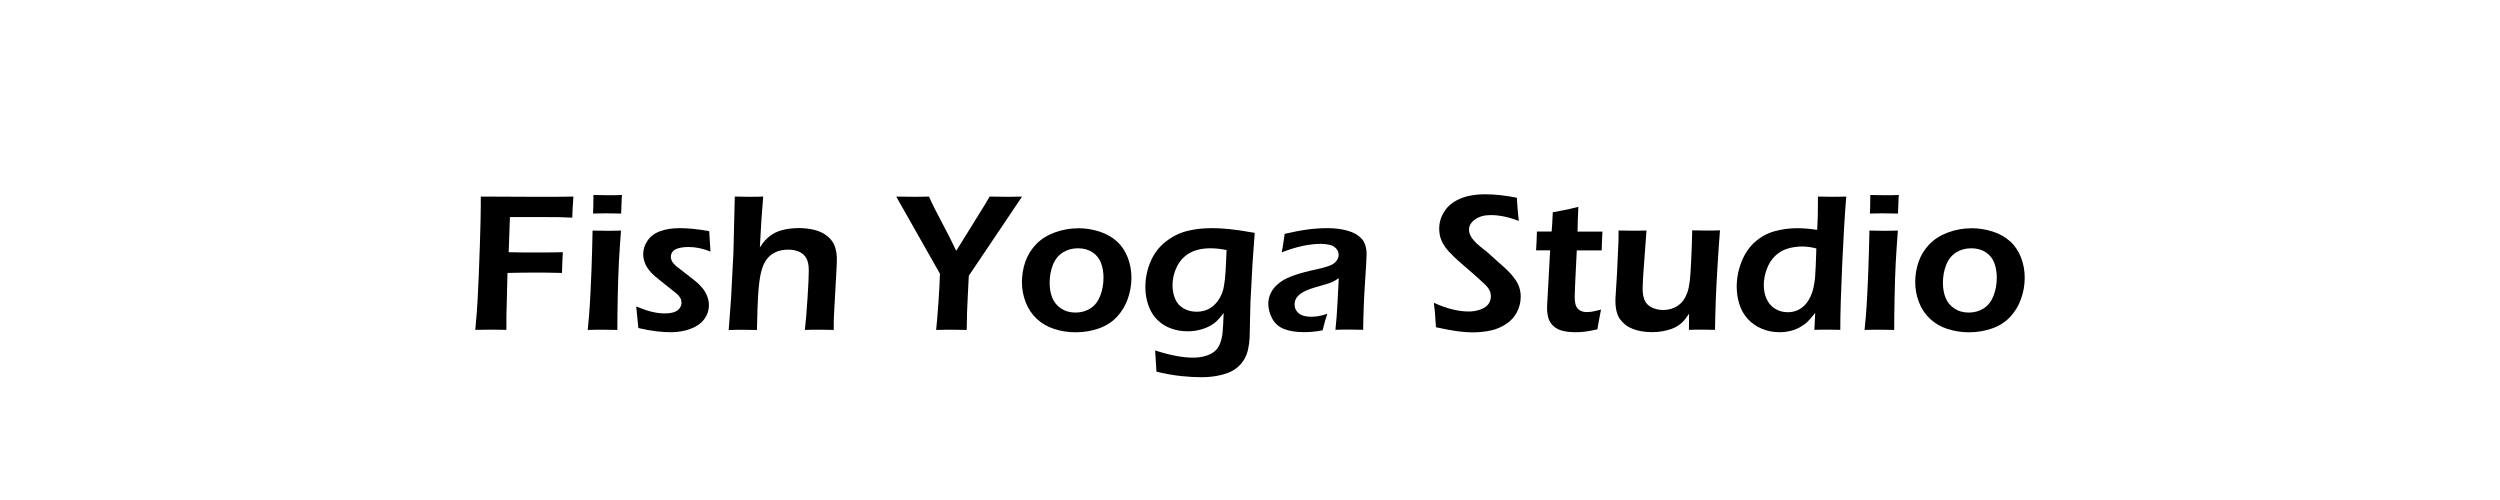 <?xml version="1.0" encoding="UTF-8"?>
<svg id="_圖層_2" data-name="圖層 2" xmlns="http://www.w3.org/2000/svg" viewBox="0 0 350 70">
  <path d="M66.54,46.18c.17-1.79.28-3.22.33-4.31.1-1.81.21-4.41.32-7.79.08-2.5.12-4.26.12-5.29v-1.27c2.61.02,4.9.03,6.86.03h3.83s2.28-.03,2.28-.03c-.1,1.36-.16,2.34-.16,2.95l-1.96-.07h-.79s-1.07-.01-1.07-.01h-4.91s-.17,4.92-.17,4.92l2.32.04c1.77,0,2.9,0,3.4-.01l1.86-.03c-.06,1.06-.1,2.02-.12,2.9-1.59-.04-2.85-.05-3.79-.05-1.18,0-2.46.02-3.84.05l-.15,6.04v1.23s-.01.7-.01.7l-2.09-.03c-.11,0-.87,0-2.27.03Z"/>
  <path d="M82.28,46.18c.14-1.37.24-2.51.29-3.43.09-1.46.17-3.14.24-5.04s.12-3.71.15-5.43c.89.02,1.55.03,2,.03.41,0,1.07,0,1.98-.03-.12,1.59-.22,3.1-.3,4.54-.07,1.44-.13,3.09-.16,4.95-.04,1.86-.05,3.33-.05,4.42-.83-.02-1.5-.03-2-.03-.47,0-1.19,0-2.15.03ZM83.03,29.9c.04-.94.05-1.66.05-2.16v-.44c.83.02,1.5.03,2.02.03.71,0,1.37,0,1.98-.03-.03.23-.05.49-.05.78l-.07,1.82c-.69-.02-1.33-.03-1.91-.03s-1.26,0-2.02.03Z"/>
  <path d="M89.37,45.92l-.3-3.01c.89.36,1.65.62,2.27.76.62.14,1.19.21,1.71.21s.96-.06,1.31-.18.62-.31.79-.55c.17-.24.26-.49.26-.76,0-.12-.01-.23-.03-.33-.02-.1-.06-.21-.12-.31-.06-.11-.13-.21-.21-.31-.08-.1-.18-.21-.32-.33s-.33-.28-.59-.47l-.74-.59c-.71-.56-1.25-.99-1.63-1.31-.37-.32-.69-.64-.94-.98-.26-.33-.45-.68-.58-1.05-.13-.37-.2-.75-.2-1.13,0-.67.2-1.3.61-1.9.41-.6,1-1.04,1.77-1.32.77-.28,1.69-.42,2.73-.42,1.19,0,2.57.14,4.13.42l.18,2.86c-1.06-.43-2.07-.64-3.05-.64-.53,0-.99.05-1.39.16s-.68.26-.85.48c-.17.21-.26.45-.26.72,0,.16.03.31.08.46s.15.31.29.47.29.32.47.46.55.43,1.11.86c.56.43,1.06.82,1.48,1.16s.77.7,1.05,1.05.48.73.63,1.13c.15.4.22.81.22,1.22,0,.68-.21,1.32-.63,1.9-.42.58-1.05,1.04-1.9,1.37s-1.8.49-2.84.49c-.55,0-1.21-.04-2-.13-.78-.09-1.62-.24-2.52-.46Z"/>
  <path d="M102.02,46.18l.33-4.44.33-6.36.19-7.86c.8.02,1.47.03,2,.03.69,0,1.35,0,1.98-.03l-.25,3.25c-.05.8-.13,2.09-.22,3.87.29-.44.54-.77.73-.98s.42-.42.66-.61c.24-.19.49-.34.75-.47.26-.13.55-.24.9-.34s.72-.18,1.14-.23.85-.08,1.29-.08c.76,0,1.48.09,2.18.26s1.3.46,1.81.88.85.89,1.04,1.44c.19.55.28,1.13.28,1.73,0,.39-.02,1-.07,1.83l-.33,5.97c-.03.62-.04,1.33-.04,2.15-.74-.02-1.39-.03-1.95-.03-.61,0-1.31,0-2.09.03.13-1.08.25-2.54.37-4.4.12-1.86.18-3.18.18-3.96,0-.72-.12-1.28-.35-1.69-.23-.41-.57-.71-1.02-.9s-.94-.29-1.48-.29c-.69,0-1.3.12-1.83.37-.51.24-.94.59-1.28,1.07-.28.39-.52.95-.71,1.68-.2.77-.35,1.95-.44,3.55-.05.77-.1,2.3-.15,4.58-.72-.02-1.34-.03-1.86-.03-.49,0-1.18,0-2.07.03Z"/>
  <path d="M131.06,46.18c.11-1.01.22-2.33.33-3.96s.18-2.93.2-3.9l-6.12-10.8c1.03.02,1.83.03,2.4.03s1.27,0,2.19-.03c.41.95,1.01,2.15,1.79,3.6.78,1.45,1.46,2.79,2.02,4l4.07-6.56c.14-.23.34-.57.6-1.04.88.02,1.67.03,2.35.03.35,0,1.09,0,2.2-.03l-7.46,11.09-.17,3.46c-.06,1.02-.1,2.39-.12,4.12-.97-.02-1.68-.03-2.13-.03s-1.17,0-2.14.03Z"/>
  <path d="M150.92,31.95c1.05,0,2.05.16,3.01.47.96.31,1.78.78,2.45,1.39s1.17,1.37,1.51,2.26c.34.89.51,1.83.51,2.81,0,1.04-.18,2.04-.53,3.01s-.87,1.8-1.54,2.51c-.67.71-1.52,1.24-2.52,1.59-1.01.35-2.08.53-3.22.53-1.06,0-2.06-.16-3.01-.47-.95-.31-1.77-.79-2.44-1.42-.67-.63-1.19-1.39-1.54-2.3-.35-.9-.53-1.85-.53-2.83s.16-1.96.48-2.87c.32-.91.82-1.72,1.5-2.43.68-.71,1.55-1.26,2.6-1.65,1.06-.39,2.15-.59,3.28-.59ZM150.92,34.76c-.79,0-1.5.19-2.12.58s-1.08.96-1.39,1.73c-.3.77-.46,1.6-.46,2.5,0,.79.12,1.5.37,2.12s.66,1.12,1.23,1.5c.57.38,1.24.57,2.02.57s1.5-.2,2.1-.59,1.06-.98,1.36-1.75.46-1.62.46-2.55c0-.76-.12-1.44-.35-2.06-.24-.62-.63-1.12-1.19-1.49s-1.24-.56-2.04-.56Z"/>
  <path d="M161.72,49.06c2.05.67,3.83,1.01,5.33,1.01.57,0,1.12-.07,1.63-.21.51-.14.94-.34,1.29-.61.35-.27.62-.63.81-1.09.19-.46.32-.99.38-1.6.06-.6.11-1.52.15-2.75-.36.48-.67.86-.96,1.13-.28.27-.62.51-1.02.72s-.86.39-1.39.52c-.53.13-1.08.2-1.67.2-.8,0-1.56-.12-2.28-.38-.72-.25-1.36-.64-1.92-1.18s-.99-1.21-1.28-2.03c-.29-.82-.44-1.67-.44-2.55,0-1.27.24-2.47.72-3.6s1.18-2.06,2.11-2.79c.92-.73,1.91-1.23,2.97-1.5s2.22-.41,3.51-.41c.71,0,1.52.04,2.42.13s2.1.26,3.58.53l-.31,4.33-.29,5.42-.11,4.91c-.03.55-.1,1.09-.21,1.61-.11.51-.28.98-.52,1.39-.24.41-.54.78-.9,1.1-.36.32-.78.58-1.24.77-.46.2-1.03.36-1.71.49-.68.13-1.41.19-2.18.19-.83,0-1.77-.05-2.83-.16s-2.21-.31-3.46-.62l-.18-2.97ZM171.71,35.01c-.79-.16-1.53-.25-2.2-.25-1.19,0-2.17.22-2.94.65s-1.37,1.07-1.79,1.9-.63,1.71-.63,2.64c0,.68.13,1.32.38,1.91s.65,1.03,1.2,1.33c.54.3,1.14.45,1.8.45.46,0,.9-.07,1.31-.22.41-.15.77-.37,1.1-.67.33-.3.62-.68.87-1.12.25-.45.43-.95.53-1.51s.19-1.26.24-2.11.1-1.85.14-3.01Z"/>
  <path d="M179.44,35.32c.13-.66.21-1.12.24-1.38.03-.26.09-.67.17-1.2,1.24-.29,2.33-.5,3.28-.62.95-.12,1.86-.18,2.75-.18,1,0,1.92.12,2.76.35.84.23,1.49.6,1.97,1.11.47.51.71,1.24.71,2.2,0,.52-.07,1.84-.22,3.97-.14,2.13-.23,4.33-.26,6.6-.69-.02-1.33-.03-1.92-.03s-1.21,0-1.96.03c.12-1.1.22-2.38.29-3.83l.18-3.4c-.35.23-.61.39-.79.48-.18.09-.39.18-.62.25s-.63.2-1.2.36c-.58.16-1.04.3-1.38.42s-.66.25-.94.4-.51.32-.71.51-.33.38-.42.59-.13.43-.13.66c0,.38.11.71.33.99.22.28.5.47.84.58.34.11.73.16,1.19.16.29,0,.6-.02.92-.07.32-.05.76-.16,1.31-.34-.19.52-.42,1.29-.67,2.32-.65.11-1.16.18-1.54.21s-.74.04-1.07.04c-1.15,0-2.09-.16-2.83-.46s-1.28-.8-1.63-1.48c-.35-.67-.53-1.35-.53-2.04,0-.39.07-.78.21-1.16s.34-.73.6-1.05.61-.63,1.03-.92c.42-.3,1.03-.58,1.82-.86s1.84-.56,3.15-.84c.35-.07.71-.16,1.08-.27.37-.1.67-.21.9-.31s.42-.23.58-.39.29-.33.36-.5c.08-.17.12-.35.12-.53,0-.36-.12-.66-.35-.9-.23-.25-.53-.42-.9-.51s-.78-.14-1.22-.14c-1.66,0-3.49.4-5.5,1.19Z"/>
  <path d="M201.03,45.78c-.07-1.39-.17-2.52-.29-3.39,1.79.81,3.41,1.22,4.87,1.22.58,0,1.13-.09,1.63-.27s.88-.43,1.12-.75c.24-.32.36-.69.36-1.09,0-.31-.06-.59-.17-.83-.17-.34-.46-.69-.87-1.05-.52-.5-1.45-1.33-2.79-2.47-.64-.56-1.08-.95-1.32-1.19-.55-.52-.97-.99-1.26-1.4-.29-.42-.5-.83-.63-1.24-.13-.41-.19-.85-.19-1.31,0-.86.24-1.66.72-2.41s1.19-1.34,2.15-1.76c.95-.42,2.15-.64,3.6-.64,1.3,0,2.77.16,4.4.48.04.95.14,2.03.27,3.25-1.42-.55-2.73-.82-3.93-.82-.89,0-1.62.2-2.19.61s-.85.88-.85,1.42c0,.15.02.3.06.46.04.16.1.31.18.46s.22.35.42.59.5.52.89.85c.39.32.73.59,1,.79l1.69,1.53c.43.36.81.7,1.15,1.04.34.34.63.66.87.97.24.31.43.61.57.89.14.28.24.57.31.87s.1.61.1.94c0,.77-.18,1.49-.53,2.17s-.87,1.24-1.53,1.67c-.67.44-1.39.74-2.19.91s-1.63.25-2.52.25c-.58,0-1.26-.05-2.04-.15-.78-.1-1.8-.29-3.06-.57Z"/>
  <path d="M224.15,43.32c-.11.5-.28,1.43-.52,2.79-.77.17-1.37.28-1.8.33s-.85.07-1.23.07c-.67,0-1.28-.06-1.81-.19s-.97-.35-1.32-.68c-.35-.32-.58-.7-.7-1.13s-.18-.88-.18-1.35c0-.12,0-.28.01-.48,0-.2.04-.85.11-1.94l.31-5.69h-1.97c.04-.55.09-1.43.12-2.64h2.06c.05-.53.11-1.43.16-2.69l1.62-.31c.34-.06.99-.21,1.96-.45-.07,1.23-.1,2.38-.11,3.46h3.48c-.06,1.23-.1,2.11-.1,2.64h-3.49c-.19,3.71-.29,5.86-.29,6.44s.06,1,.18,1.31.32.53.59.67.57.21.88.21c.23,0,.47-.02.72-.05.25-.04.69-.14,1.32-.3Z"/>
  <path d="M240.13,46.18c-.8-.02-1.42-.03-1.85-.03-.54,0-1.15,0-1.83.03l.02-2.27c-.25.38-.48.69-.67.92s-.44.46-.75.68c-.31.22-.65.4-1.01.53-.37.13-.78.24-1.25.33-.47.09-.97.13-1.5.13-1.02,0-1.91-.15-2.67-.44s-1.36-.75-1.8-1.35c-.44-.6-.66-1.46-.66-2.58v-.29l.22-3.53.21-4.65c0-.37.01-.84.01-1.39.87.02,1.54.03,2.03.03.52,0,1.15,0,1.88-.03l-.46,6.23c-.03.48-.05.89-.06,1.22s-.02.57-.02.72c0,.66.1,1.2.29,1.63.2.43.54.76,1.02.99.49.23,1.01.34,1.56.34s1.03-.1,1.5-.3c.43-.18.79-.44,1.1-.77.31-.33.56-.77.77-1.33.16-.4.27-.96.36-1.67.06-.5.12-1.36.18-2.58.08-1.48.13-2.98.16-4.5.9.02,1.59.03,2.07.03.54,0,1.14,0,1.82-.03-.11,1.3-.22,2.93-.34,4.89s-.2,3.57-.25,4.84c-.05,1.27-.08,2.66-.11,4.18Z"/>
  <path d="M257.66,46.18c-.76-.02-1.34-.03-1.76-.03-.46,0-1.08,0-1.89.03l.12-2.38c-.4.52-.75.92-1.03,1.2s-.64.54-1.07.79-.88.42-1.37.54-1,.18-1.53.18c-.88,0-1.7-.16-2.46-.48s-1.42-.77-1.96-1.35c-.54-.58-.93-1.27-1.19-2.06-.26-.8-.38-1.63-.38-2.5,0-1.19.23-2.36.68-3.49s1.08-2.05,1.87-2.75c.79-.7,1.69-1.2,2.69-1.49s2.08-.44,3.22-.44c.83,0,1.77.08,2.81.23.07-1.18.1-2.43.1-3.73v-.93c.86.02,1.51.03,1.97.03.59,0,1.26,0,2-.03-.2,2.32-.39,5.47-.57,9.45-.18,3.99-.27,7.06-.27,9.21ZM254.28,34.78c-.68-.18-1.34-.27-1.97-.27-.72,0-1.41.1-2.06.3s-1.24.54-1.74,1.03-.9,1.1-1.17,1.86-.41,1.49-.41,2.19.12,1.34.38,1.93c.25.58.64,1.04,1.17,1.38.53.34,1.13.51,1.79.51.5,0,.96-.09,1.37-.27s.78-.45,1.12-.82c.34-.37.62-.85.85-1.43s.4-1.36.5-2.32c.06-.71.12-2.07.18-4.07Z"/>
  <path d="M261.04,46.18c.14-1.37.24-2.51.29-3.43.09-1.46.17-3.14.24-5.04s.12-3.71.15-5.43c.89.02,1.55.03,2,.03.41,0,1.07,0,1.98-.03-.12,1.59-.22,3.1-.3,4.54-.07,1.44-.13,3.09-.16,4.95-.04,1.86-.05,3.33-.05,4.42-.83-.02-1.5-.03-2-.03-.47,0-1.19,0-2.15.03ZM261.79,29.9c.04-.94.05-1.66.05-2.16v-.44c.83.02,1.5.03,2.02.03.71,0,1.37,0,1.98-.03-.03.23-.05.49-.05.78l-.07,1.82c-.69-.02-1.33-.03-1.91-.03s-1.26,0-2.02.03Z"/>
  <path d="M275.98,31.95c1.05,0,2.05.16,3.01.47.96.31,1.78.78,2.45,1.39s1.17,1.37,1.51,2.26c.34.89.51,1.83.51,2.81,0,1.04-.18,2.04-.53,3.01s-.87,1.8-1.54,2.51c-.67.71-1.52,1.24-2.52,1.59-1.01.35-2.08.53-3.22.53-1.06,0-2.06-.16-3.01-.47-.95-.31-1.77-.79-2.44-1.42-.67-.63-1.19-1.39-1.54-2.3-.35-.9-.53-1.85-.53-2.83s.16-1.96.48-2.87c.32-.91.82-1.72,1.5-2.43.68-.71,1.55-1.26,2.6-1.65,1.06-.39,2.15-.59,3.28-.59ZM275.98,34.76c-.79,0-1.5.19-2.12.58s-1.08.96-1.39,1.73c-.3.77-.46,1.6-.46,2.5,0,.79.12,1.5.37,2.12.25.62.66,1.12,1.23,1.5.57.38,1.24.57,2.02.57s1.5-.2,2.1-.59c.6-.4,1.06-.98,1.36-1.75.3-.77.46-1.62.46-2.55,0-.76-.12-1.44-.35-2.06s-.63-1.12-1.19-1.49-1.24-.56-2.04-.56Z"/>
</svg>